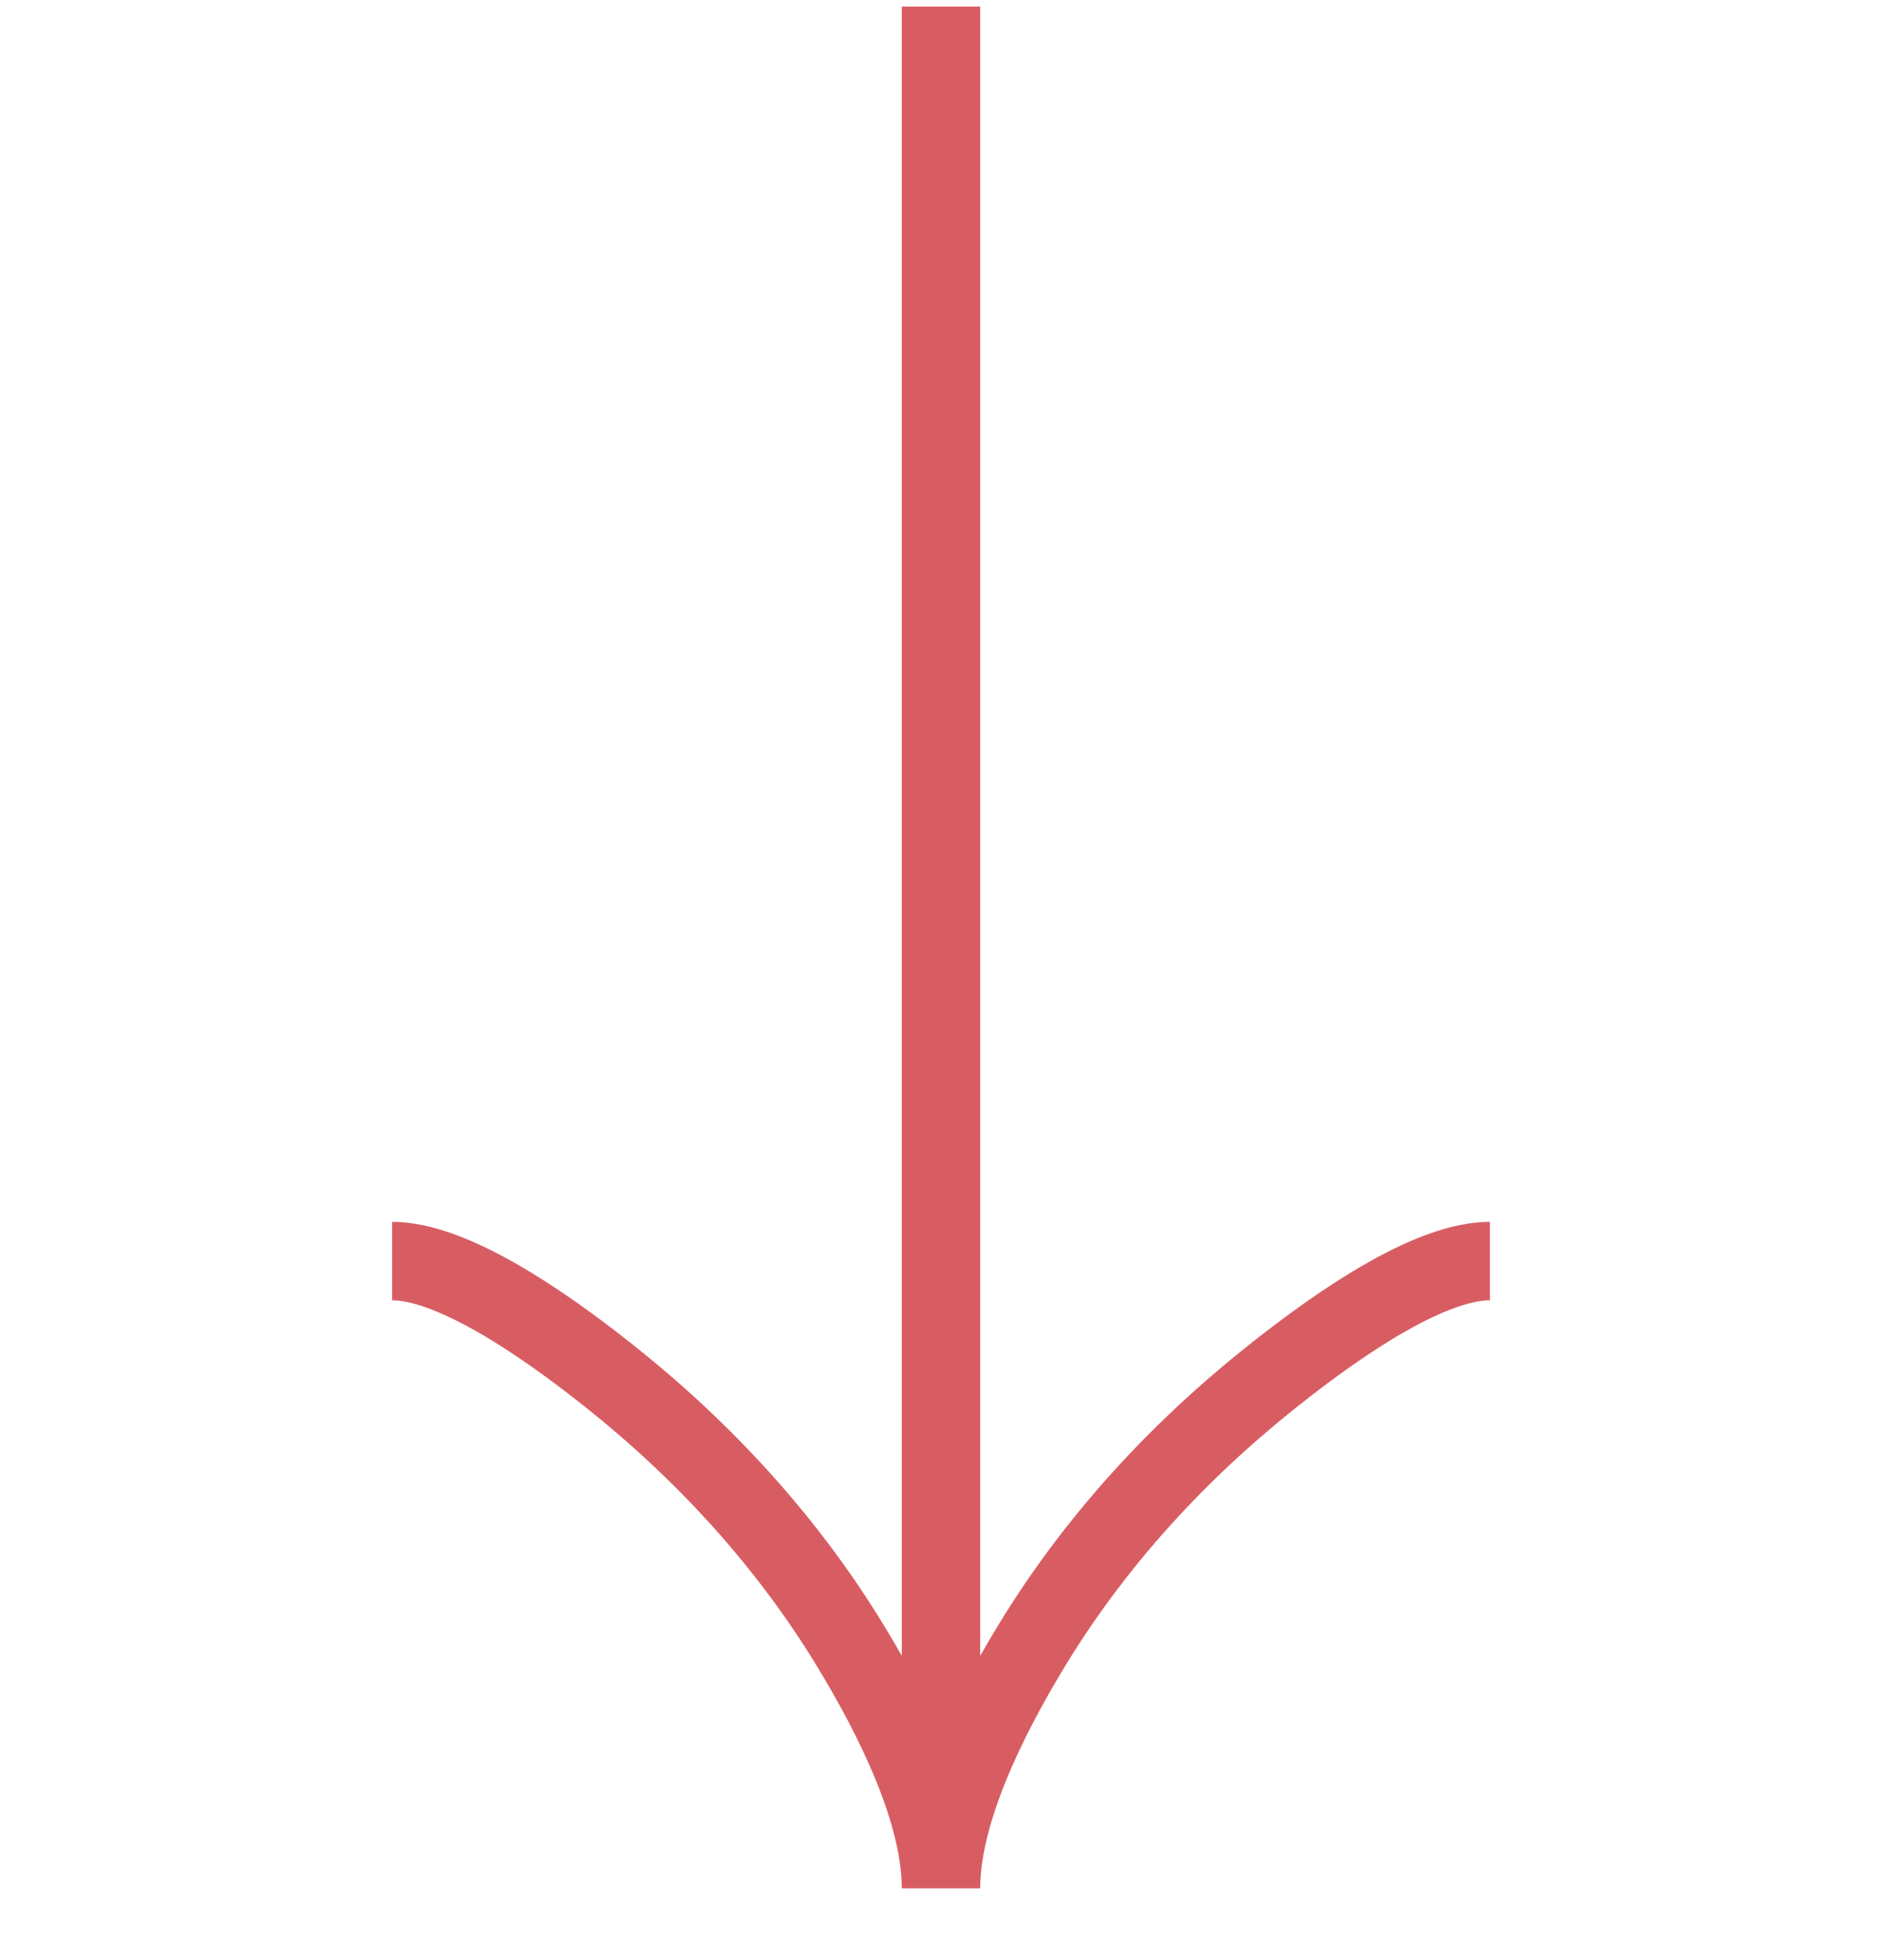 <svg width="24" height="25" viewBox="0 0 24 25" fill="none" xmlns="http://www.w3.org/2000/svg">
<g clip-path="url(#clip0_282_991)">
<path d="M19 16.084C18.258 16.084 17.15 16.817 16.22 17.559C15.02 18.513 13.973 19.653 13.174 20.96C12.575 21.94 12 23.128 12 24.084M12 24.084C12 23.128 11.425 21.939 10.826 20.96C10.026 19.653 8.979 18.513 7.781 17.559C6.85 16.817 5.74 16.084 5 16.084M12 24.084L12 0.084" stroke="#D85D63"/>
</g>
<defs>
<clipPath id="clip0_282_991">
<rect width="24" height="24" fill="white" transform="translate(24 24.084) rotate(-180)"/>
</clipPath>
</defs>
</svg>
